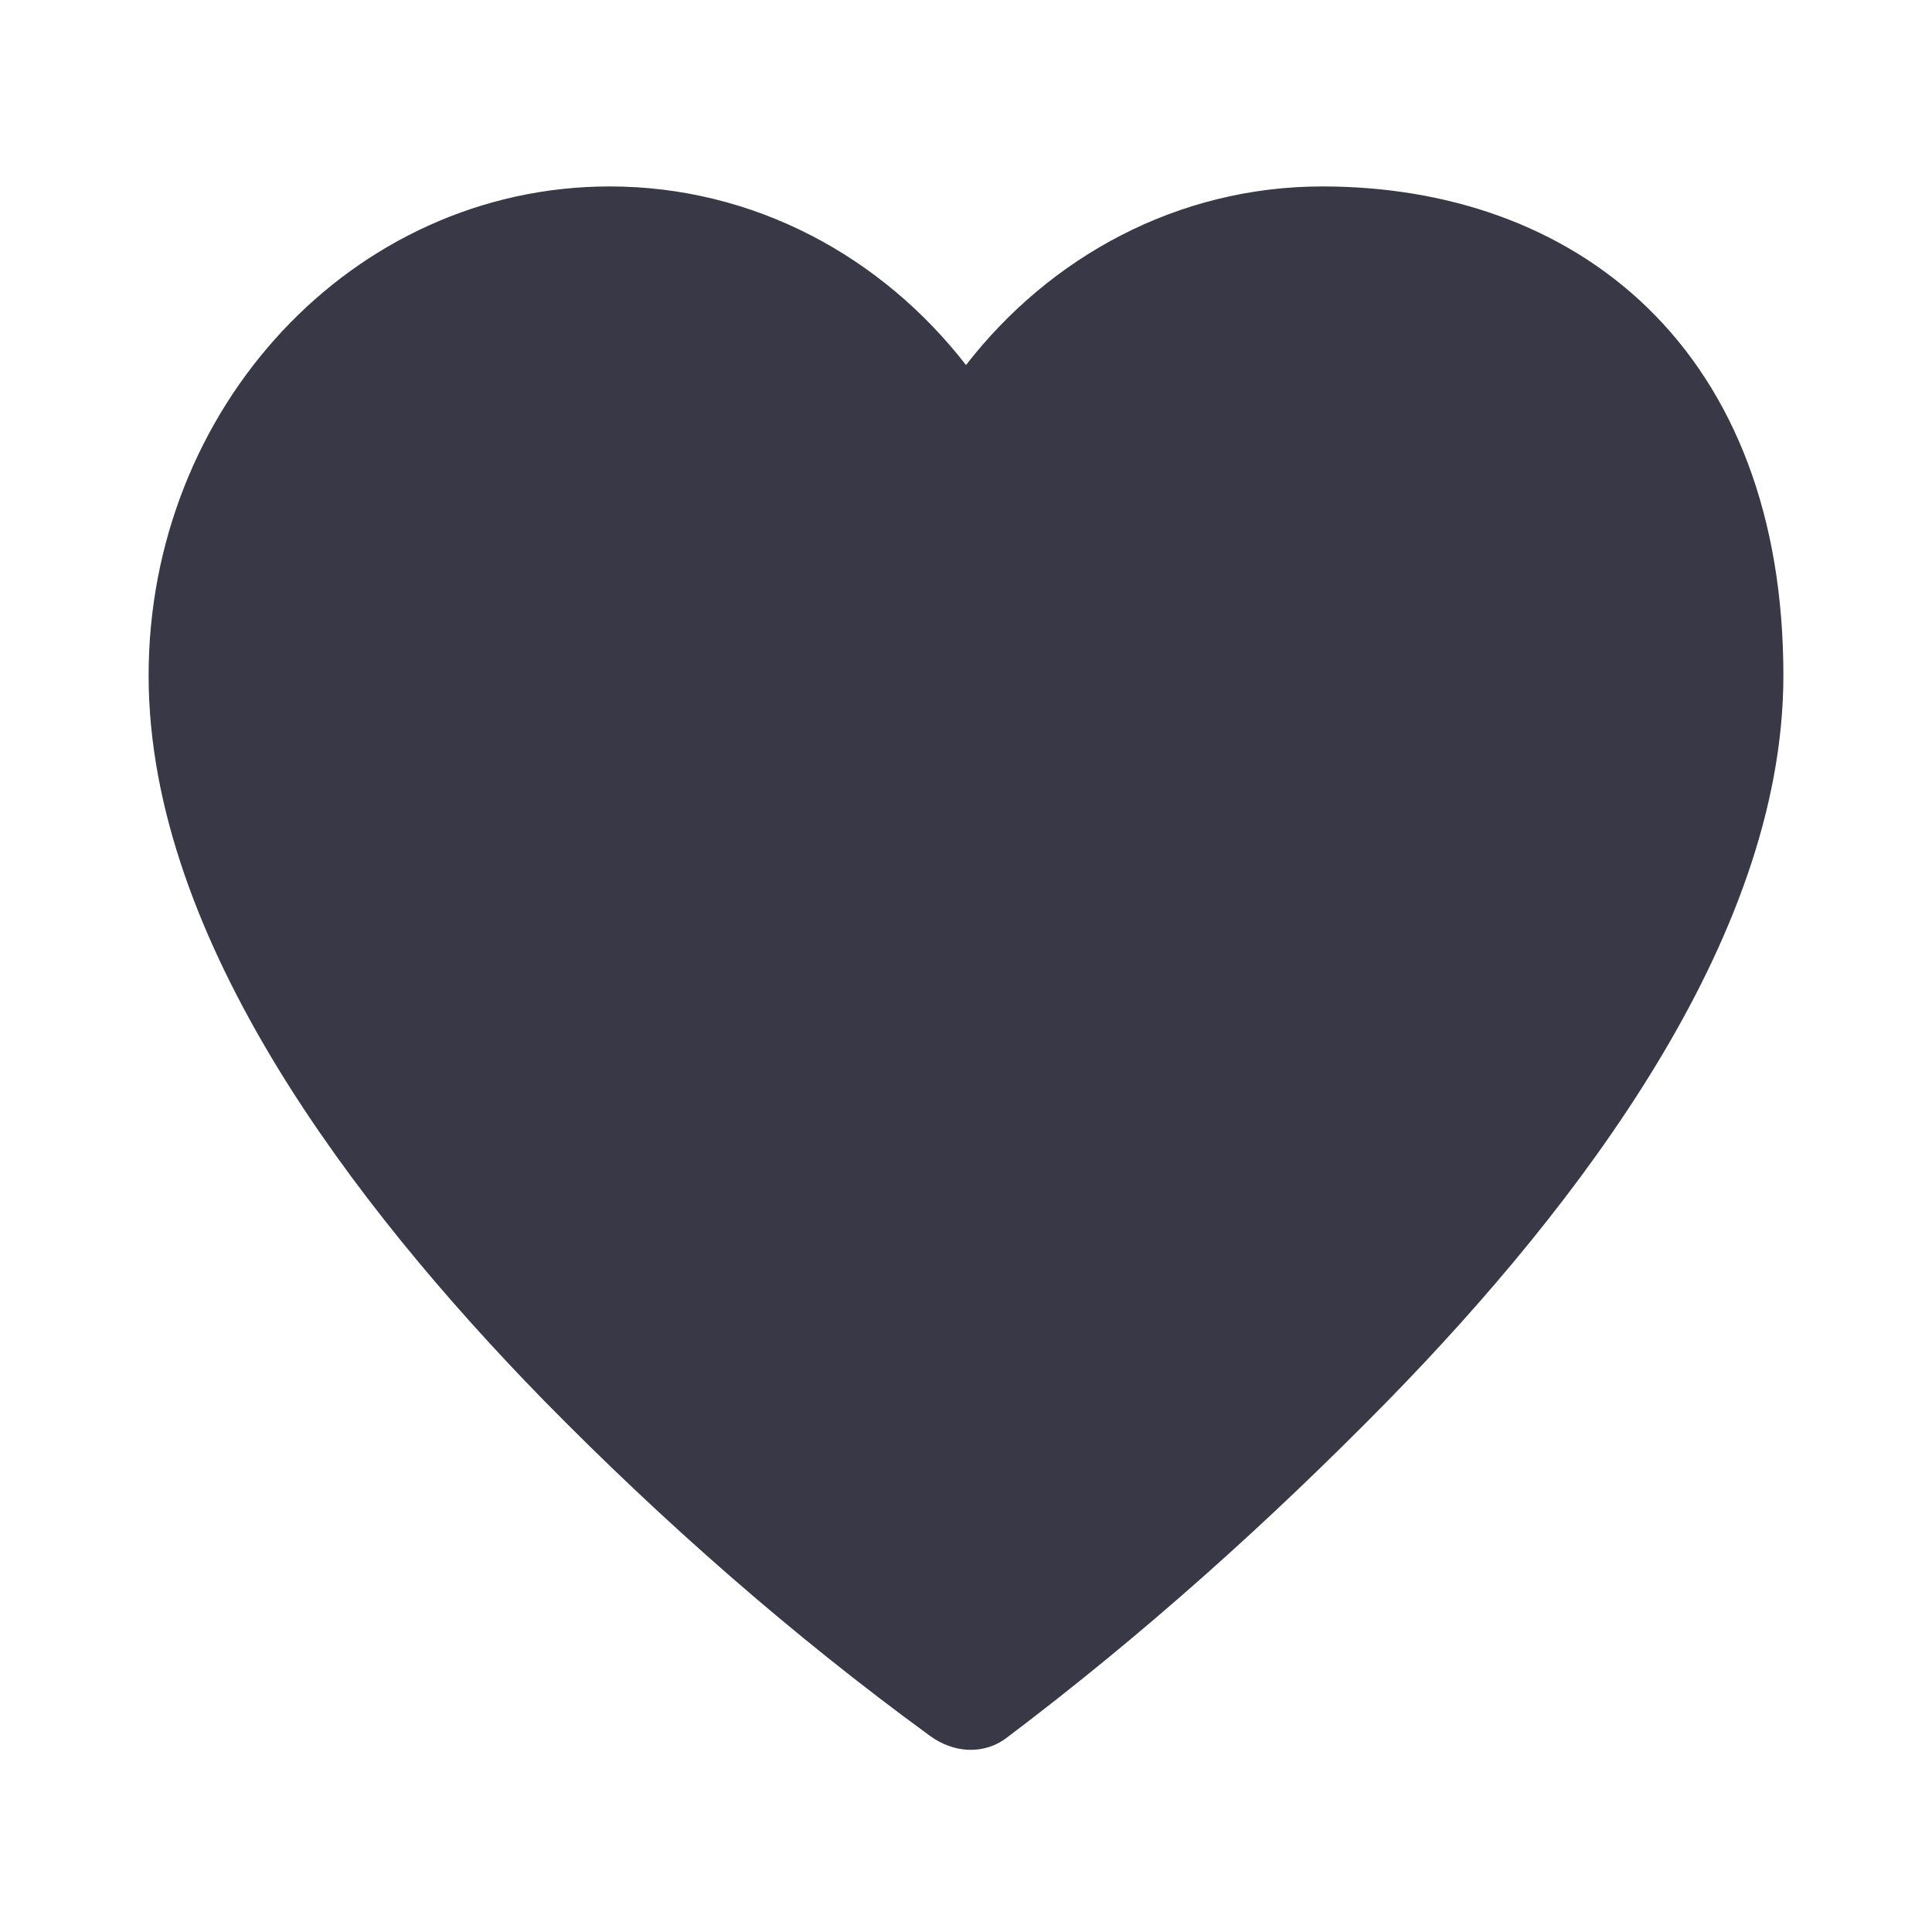 <?xml version="1.0" encoding="UTF-8"?> <svg xmlns="http://www.w3.org/2000/svg" width="26" height="26" viewBox="0 0 26 26" fill="none"><path d="M17.795 3.009C19.342 3.009 20.775 3.483 21.824 4.501C22.875 5.523 23.5 7.055 23.5 9.091C23.5 10.765 22.831 12.472 21.862 14.068L21.862 14.068C20.892 15.668 19.603 17.187 18.323 18.497C16.727 20.124 15.053 21.624 13.241 22.991C13.14 23.067 12.98 23.081 12.805 22.953C10.978 21.62 9.265 20.115 7.677 18.498C6.397 17.187 5.108 15.667 4.138 14.068C3.17 12.47 2.5 10.765 2.5 9.091C2.5 5.748 5.039 3.009 8.205 3.009C9.982 3.009 11.56 3.872 12.605 5.219L13 5.728L13.395 5.219C14.44 3.872 16.017 3.009 17.795 3.009Z" fill="#383846" stroke="#383846"></path></svg> 